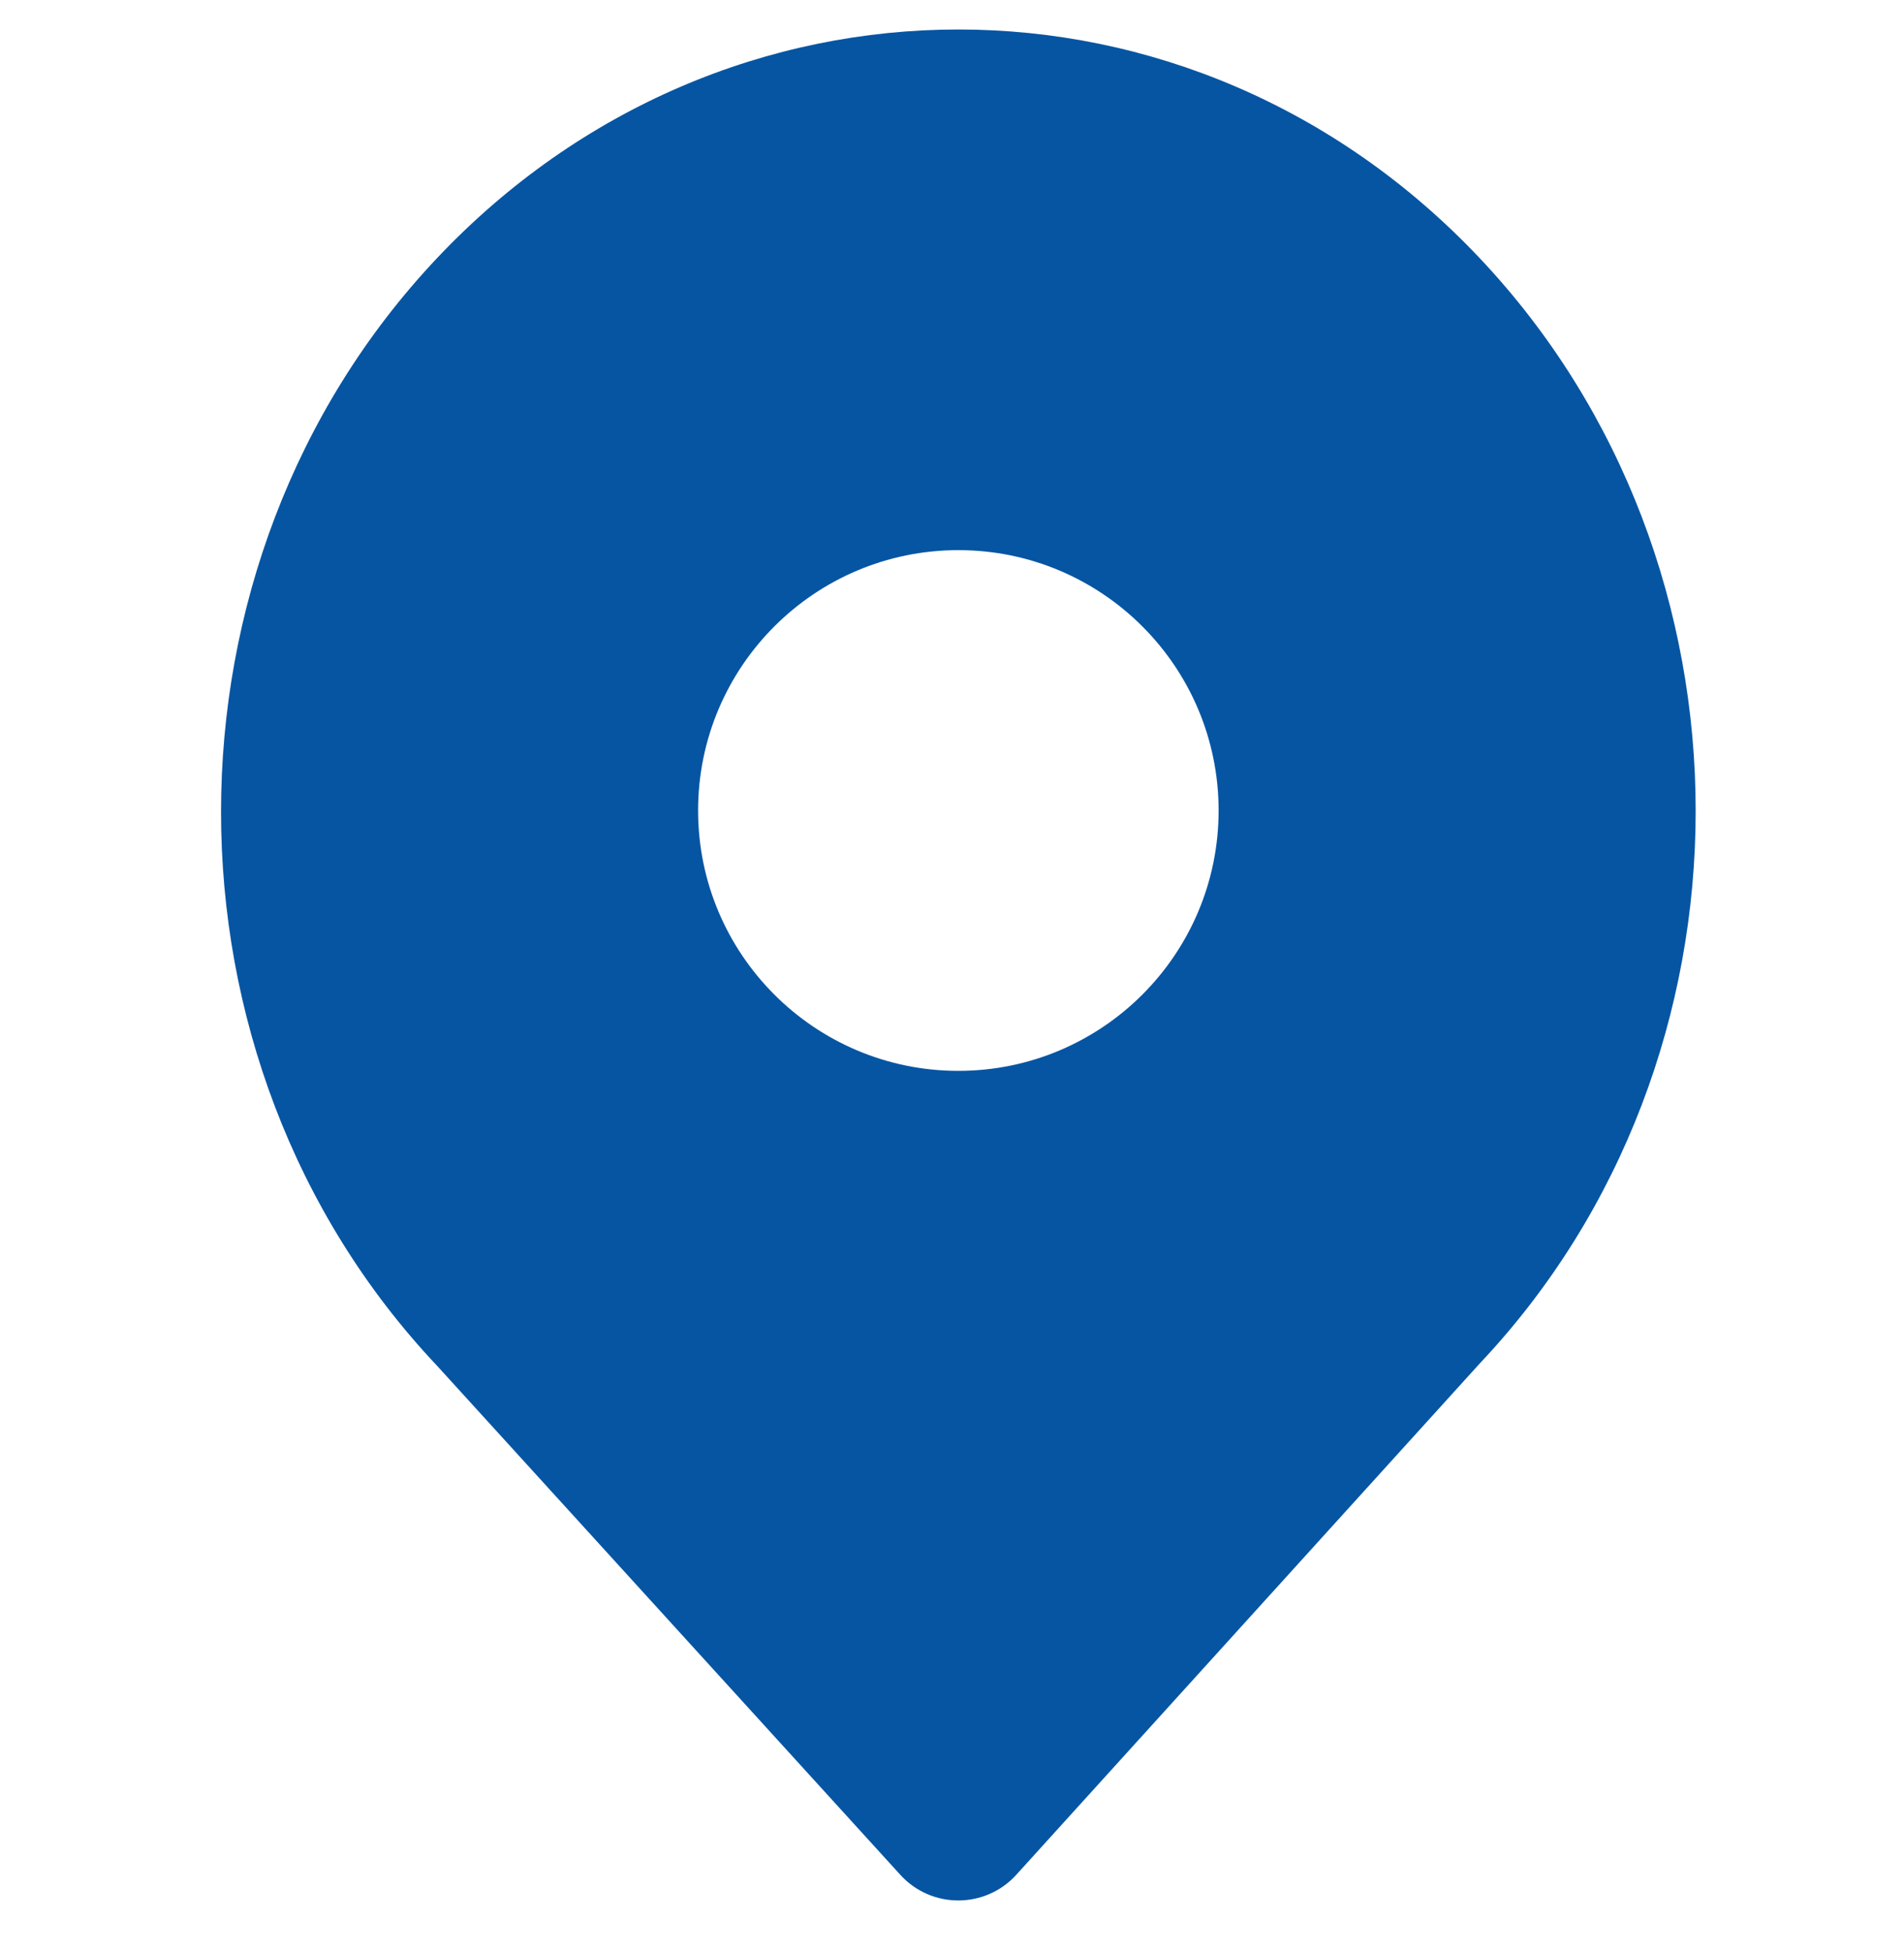 <svg xmlns="http://www.w3.org/2000/svg" width="40" height="41" viewBox="0 0 40 41" fill="none"><path d="M9.179 5.423C15.226 -0.982 25.041 -0.982 31.088 5.423C37.135 11.829 37.135 22.227 31.088 28.632L21.351 39.37C20.698 40.089 19.568 40.09 18.914 39.371L9.179 28.678C3.132 22.273 3.132 11.829 9.179 5.423ZM20.134 11.553C17.114 11.553 14.666 14.002 14.666 17.021C14.666 20.04 17.115 22.488 20.134 22.488C23.153 22.487 25.601 20.04 25.601 17.021C25.601 14.002 23.153 11.553 20.134 11.553Z" fill="#0655A3"></path><mask id="mask0_8946_1690" style="mask-type:luminance" maskUnits="userSpaceOnUse" x="4" y="0" width="32" height="40"><path d="M9.179 5.423C15.226 -0.982 25.041 -0.982 31.088 5.423C37.135 11.829 37.135 22.227 31.088 28.632L21.351 39.37C20.698 40.089 19.568 40.09 18.914 39.371L9.179 28.678C3.132 22.273 3.132 11.829 9.179 5.423ZM20.134 11.553C17.114 11.553 14.666 14.002 14.666 17.021C14.666 20.04 17.115 22.488 20.134 22.488C23.153 22.487 25.601 20.04 25.601 17.021C25.601 14.002 23.153 11.553 20.134 11.553Z" fill="white"></path></mask><g mask="url(#mask0_8946_1690)"></g></svg>